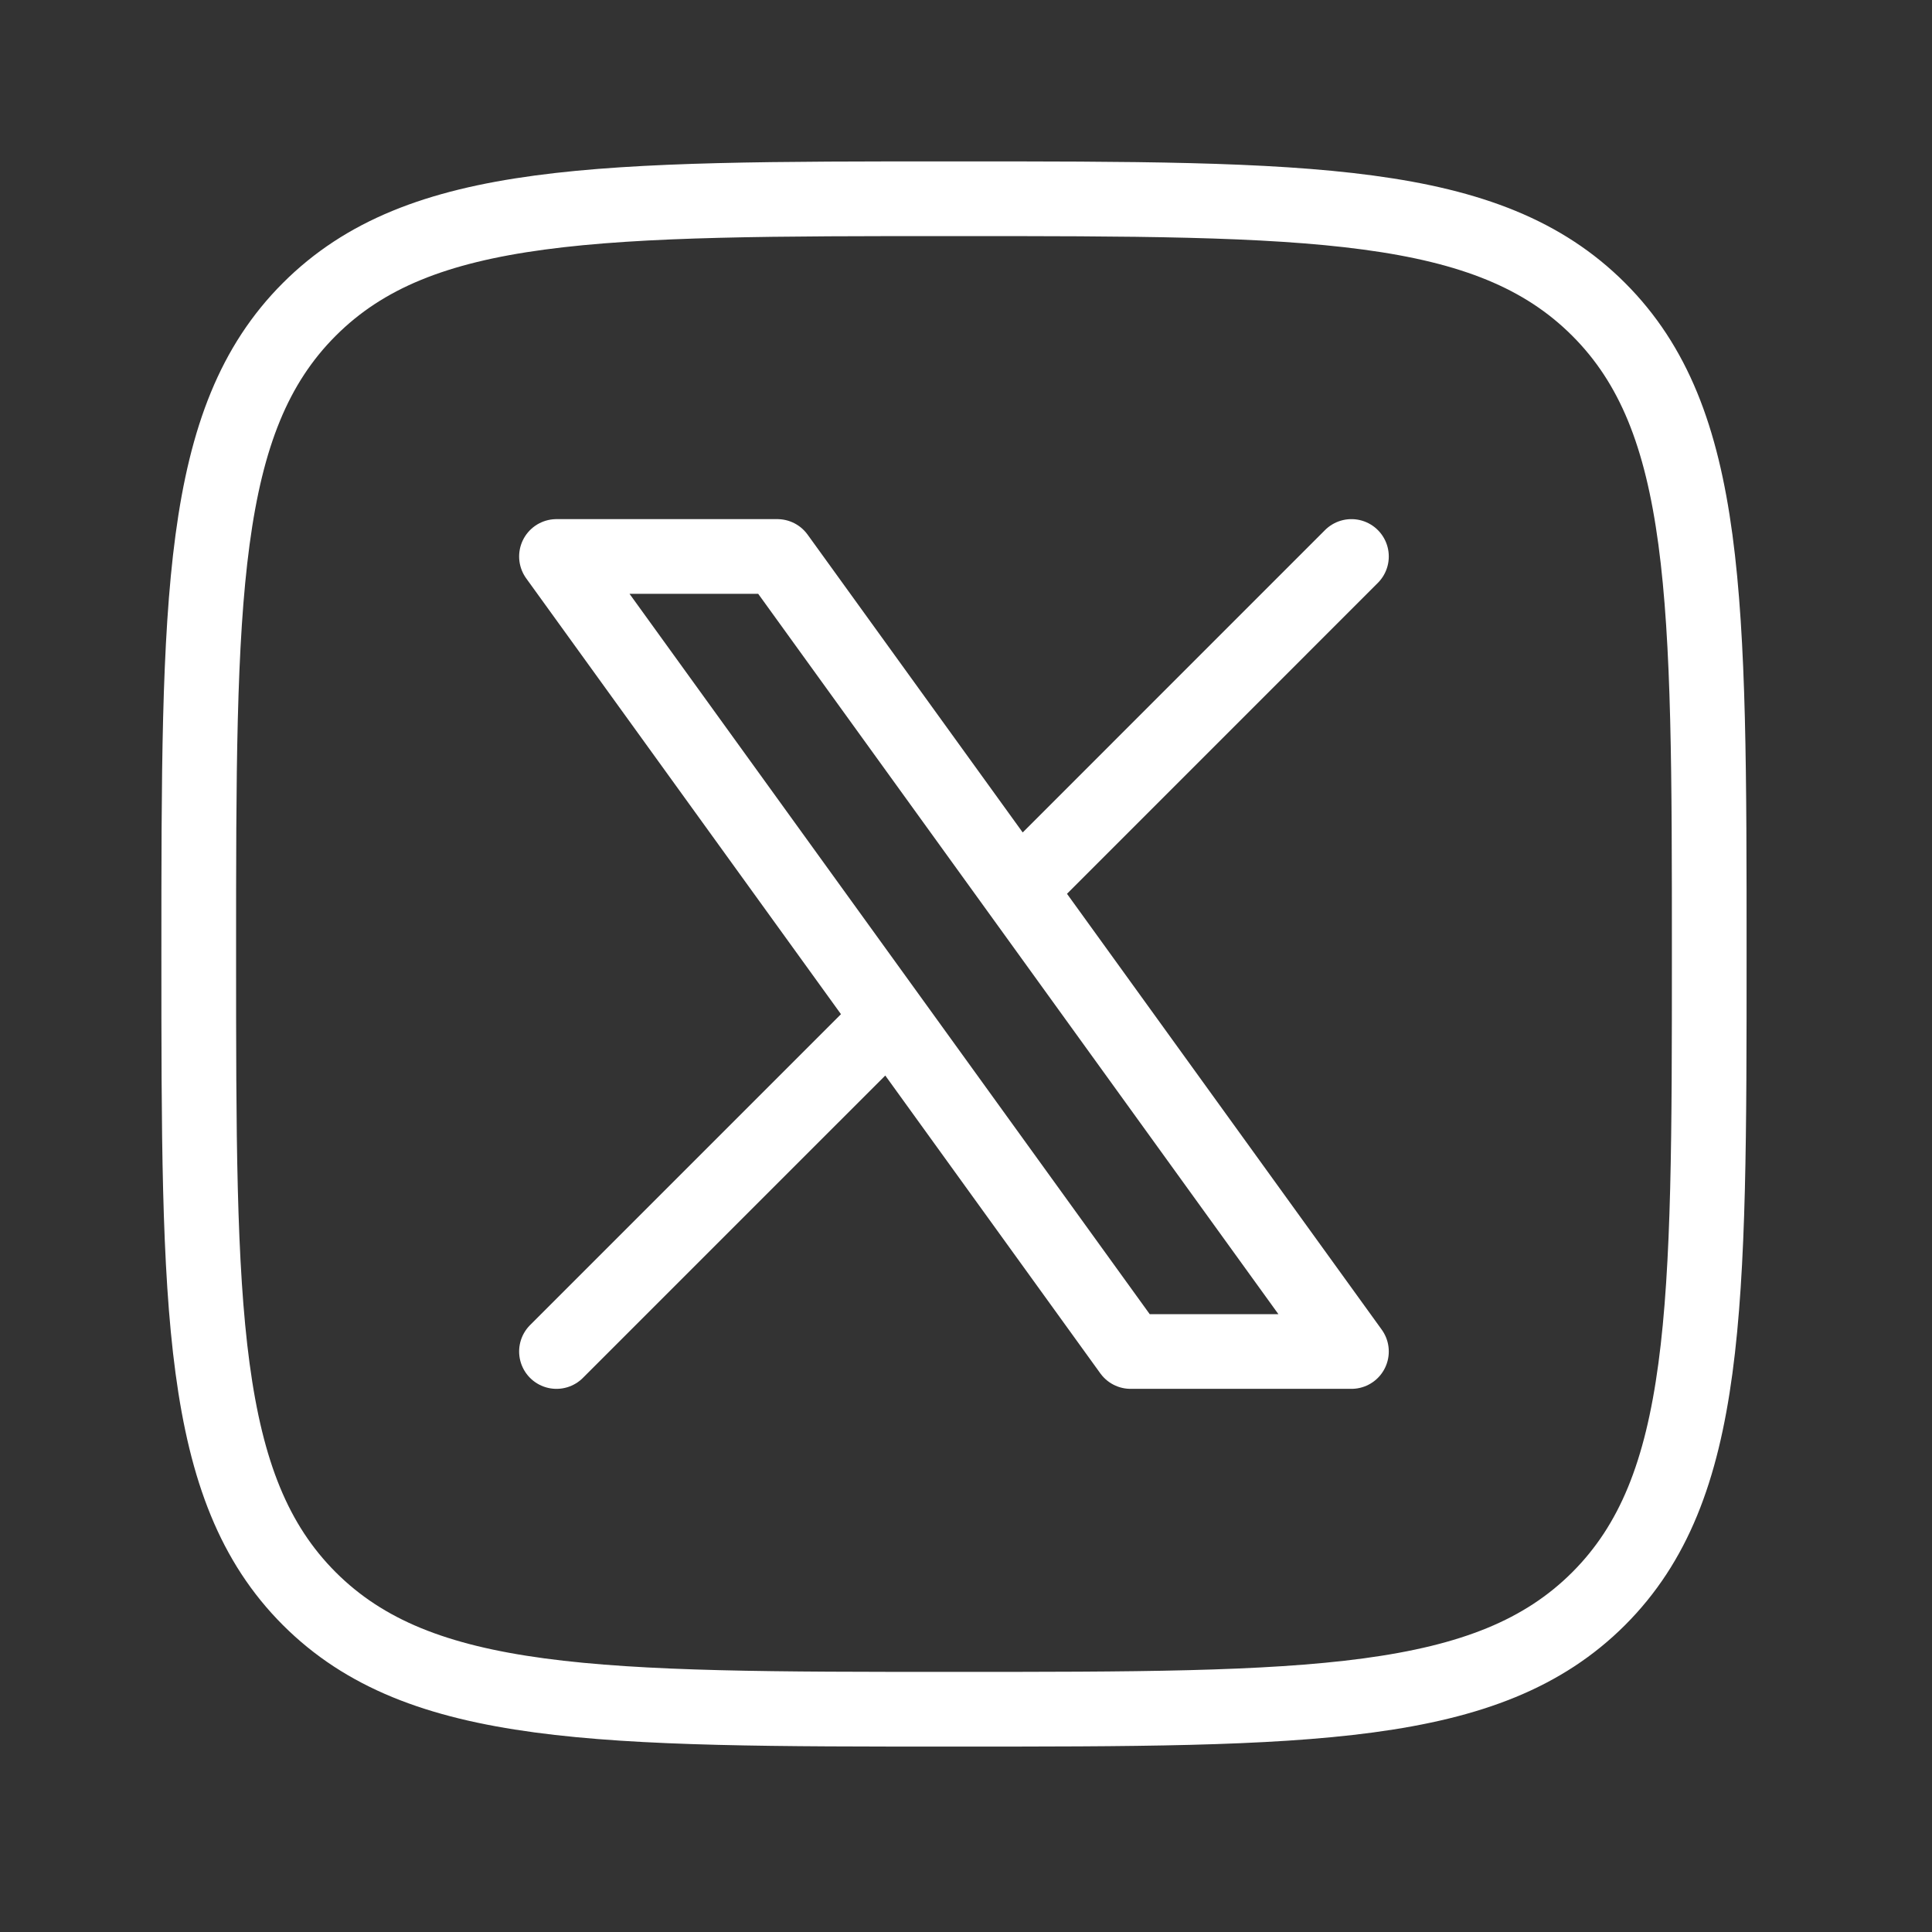<svg width="30" height="30" viewBox="0 0 30 30" fill="none" xmlns="http://www.w3.org/2000/svg">
<rect x="0" y="0" width="30" height="30" fill="#333333" stroke="none"/>
<path d="M3.086 14.814C3.086 9.285 3.086 6.521 4.803 4.804C6.521 3.086 9.285 3.086 14.813 3.086C20.342 3.086 23.106 3.086 24.824 4.804C26.541 6.521 26.541 9.285 26.541 14.814C26.541 20.342 26.541 23.106 24.824 24.824C23.106 26.541 20.342 26.541 14.813 26.541C9.285 26.541 6.521 26.541 4.803 24.824C3.086 23.106 3.086 20.342 3.086 14.814Z" stroke="white" stroke-width="1.16" stroke-linecap="round" stroke-linejoin="round"/>
<path d="M8.641 20.986L13.818 15.809M13.818 15.809L8.641 8.641H12.07L15.809 13.818M13.818 15.809L17.556 20.986H20.985L15.809 13.818M20.985 8.641L15.809 13.818" stroke="white" stroke-width="1.16" stroke-linecap="round" stroke-linejoin="round"/>
</svg>
